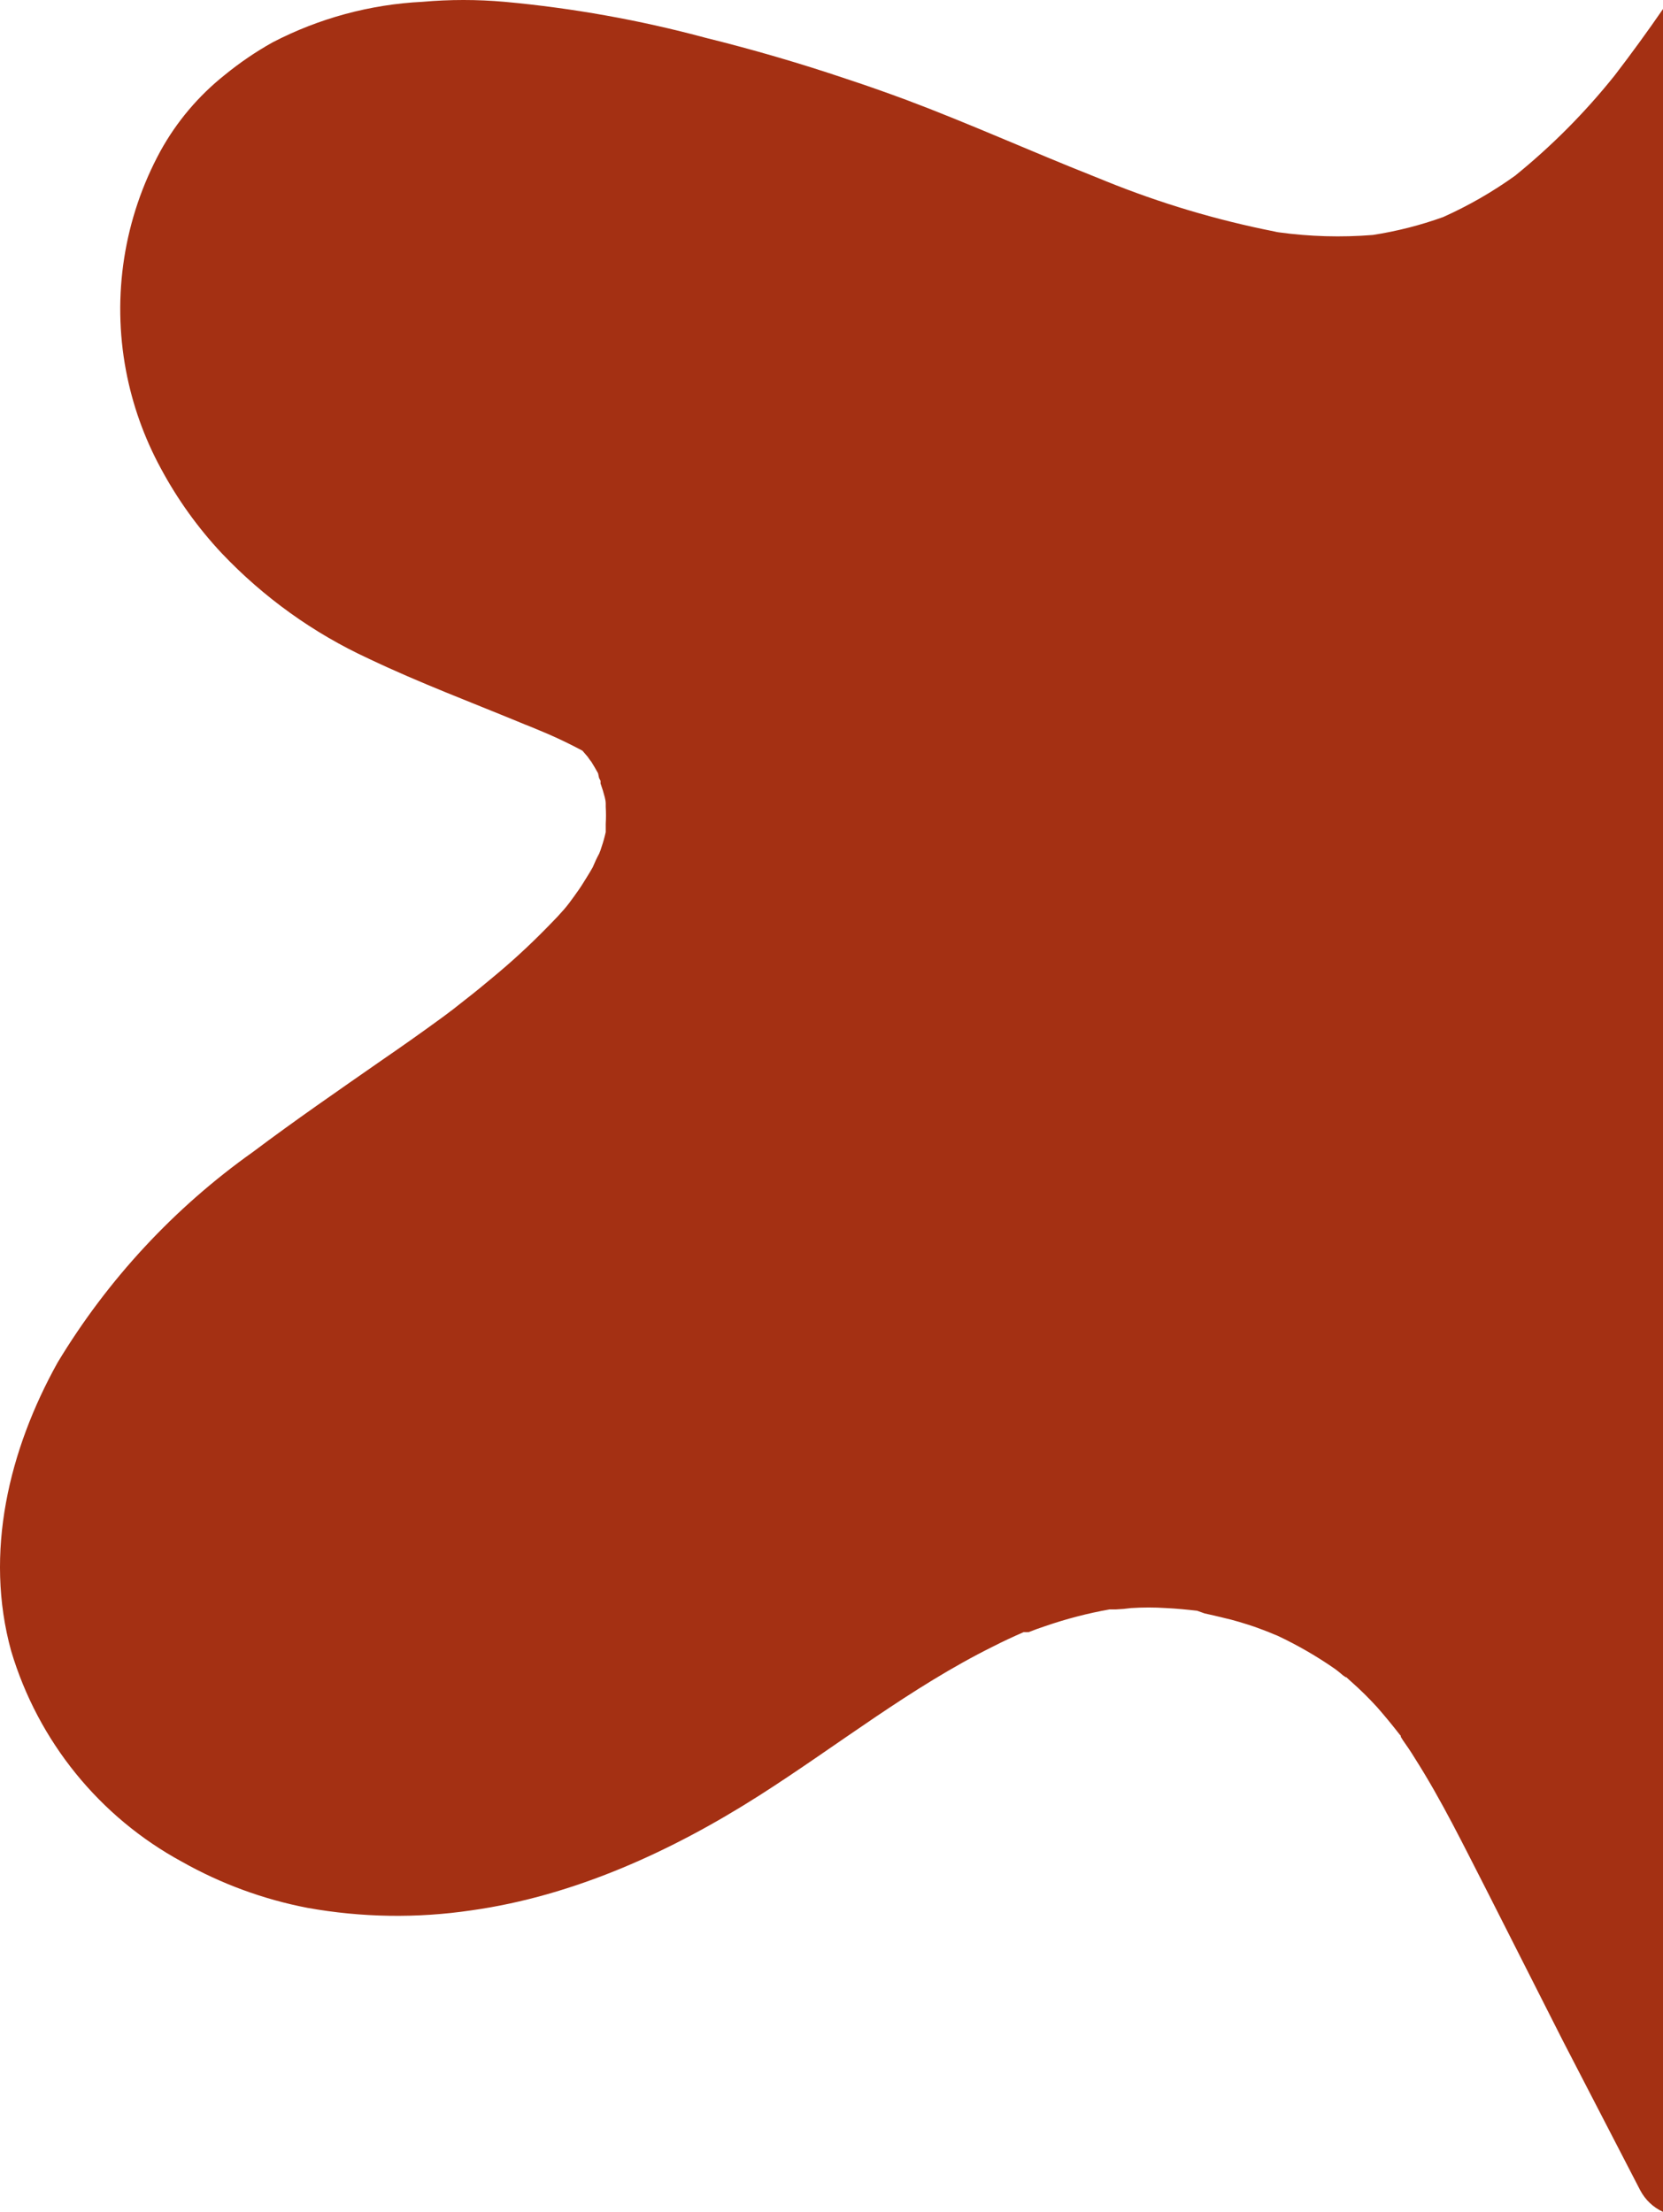 <svg xmlns="http://www.w3.org/2000/svg" width="221" height="294" viewBox="0 0 221 294" fill="none"><path d="M221 294C219.702 293.407 218.637 292.397 217.971 291.128L207.732 271.336L197.583 251.3C194.531 245.356 191.59 239.3 187.986 233.646C187.499 232.844 186.968 232.065 186.416 231.286L186.15 230.84L186.15 230.707L186.018 230.573L185.774 230.262C184.89 229.126 183.983 228.035 183.032 226.944C181.951 225.755 180.807 224.626 179.605 223.56C179.362 223.36 179.141 223.137 178.919 222.937C178.902 222.929 178.883 222.925 178.864 222.925C178.845 222.925 178.826 222.929 178.809 222.937C178.777 222.887 178.731 222.848 178.676 222.826L178.477 222.692C178.145 222.403 177.792 222.113 177.46 221.868C175.024 220.169 172.45 218.679 169.765 217.416C169.411 217.282 169.035 217.126 168.681 216.971C168.327 216.815 167.332 216.459 166.669 216.214C165.32 215.768 163.971 215.345 162.578 215.034C161.76 214.833 160.92 214.633 160.079 214.455L159.084 214.099C157.713 213.943 156.342 213.809 154.971 213.743C153.418 213.642 151.859 213.642 150.306 213.743C149.638 213.836 148.967 213.896 148.293 213.921C148.028 213.921 147.74 213.921 147.453 213.921C144.548 214.439 141.686 215.183 138.895 216.147C138.143 216.392 137.414 216.659 136.684 216.948C136.684 216.948 136.684 216.948 136.551 216.948L136.419 216.948C136.375 216.958 136.33 216.958 136.286 216.948C136.198 216.943 136.109 216.943 136.021 216.948C134.694 217.527 133.345 218.151 132.04 218.818C120.984 224.295 111.277 232.043 100.906 238.655C89.319 246.046 76.294 252.012 62.628 253.927C55.405 254.996 48.057 254.883 40.87 253.593C35.021 252.469 29.39 250.402 24.197 247.471C13.239 241.534 5.071 231.461 1.487 219.464C-2.118 206.418 1.177 192.749 7.656 181.105C14.314 170.071 23.159 160.538 33.639 153.099C39.233 148.891 45.027 144.906 50.776 140.899C53.503 139.028 56.186 137.129 58.825 135.199L59.776 134.487C59.85 134.418 59.931 134.358 60.019 134.309L61.855 132.862C63.093 131.904 64.309 130.903 65.503 129.901C67.949 127.88 70.289 125.732 72.513 123.467C73.596 122.354 74.724 121.24 75.653 120.016L76.272 119.17C76.714 118.569 77.134 117.968 77.532 117.322C77.93 116.677 78.373 115.986 78.771 115.274C79.027 114.651 79.314 114.042 79.633 113.449C79.746 113.188 79.842 112.92 79.921 112.647C80.153 111.977 80.345 111.293 80.496 110.599L80.496 110.087L80.496 109.486C80.543 108.744 80.543 108.001 80.496 107.259L80.496 106.836C80.496 106.235 80.274 105.679 80.12 105.078L79.81 104.143L79.81 103.786L79.611 103.408L79.478 102.785C79.191 102.273 78.903 101.761 78.594 101.271C78.419 101.057 78.257 100.834 78.107 100.603L77.4 99.779C75.896 98.978 74.348 98.221 72.8 97.553C71.783 97.13 70.766 96.685 69.727 96.284C62.805 93.412 55.773 90.785 48.963 87.535C41.64 84.151 35.022 79.399 29.459 73.531C26.285 70.139 23.565 66.345 21.366 62.244C19.163 58.186 17.604 53.807 16.744 49.265C14.86 39.296 16.478 28.977 21.322 20.078C23.476 16.174 26.377 12.739 29.857 9.971C31.851 8.34 33.982 6.888 36.226 5.63C42.401 2.423 49.188 0.586 56.127 0.242C59.761 -0.081 63.417 -0.081 67.051 0.242C76.082 1.067 85.026 2.668 93.785 5.029C100.08 6.587 106.309 8.405 112.471 10.483C115.124 11.351 117.756 12.286 120.409 13.266C128.723 16.383 136.949 20.101 145.264 23.395C145.839 23.618 146.414 23.863 146.966 24.085C154.2 27.016 161.693 29.252 169.345 30.764C169.527 30.812 169.711 30.849 169.897 30.876C174.052 31.45 178.256 31.569 182.435 31.232C185.622 30.741 188.754 29.943 191.789 28.85C195.139 27.349 198.332 25.514 201.32 23.373C206.208 19.416 210.657 14.937 214.587 10.015C216.828 7.092 218.966 4.153 221 1.199L221 294Z" fill="#A43013"></path></svg>